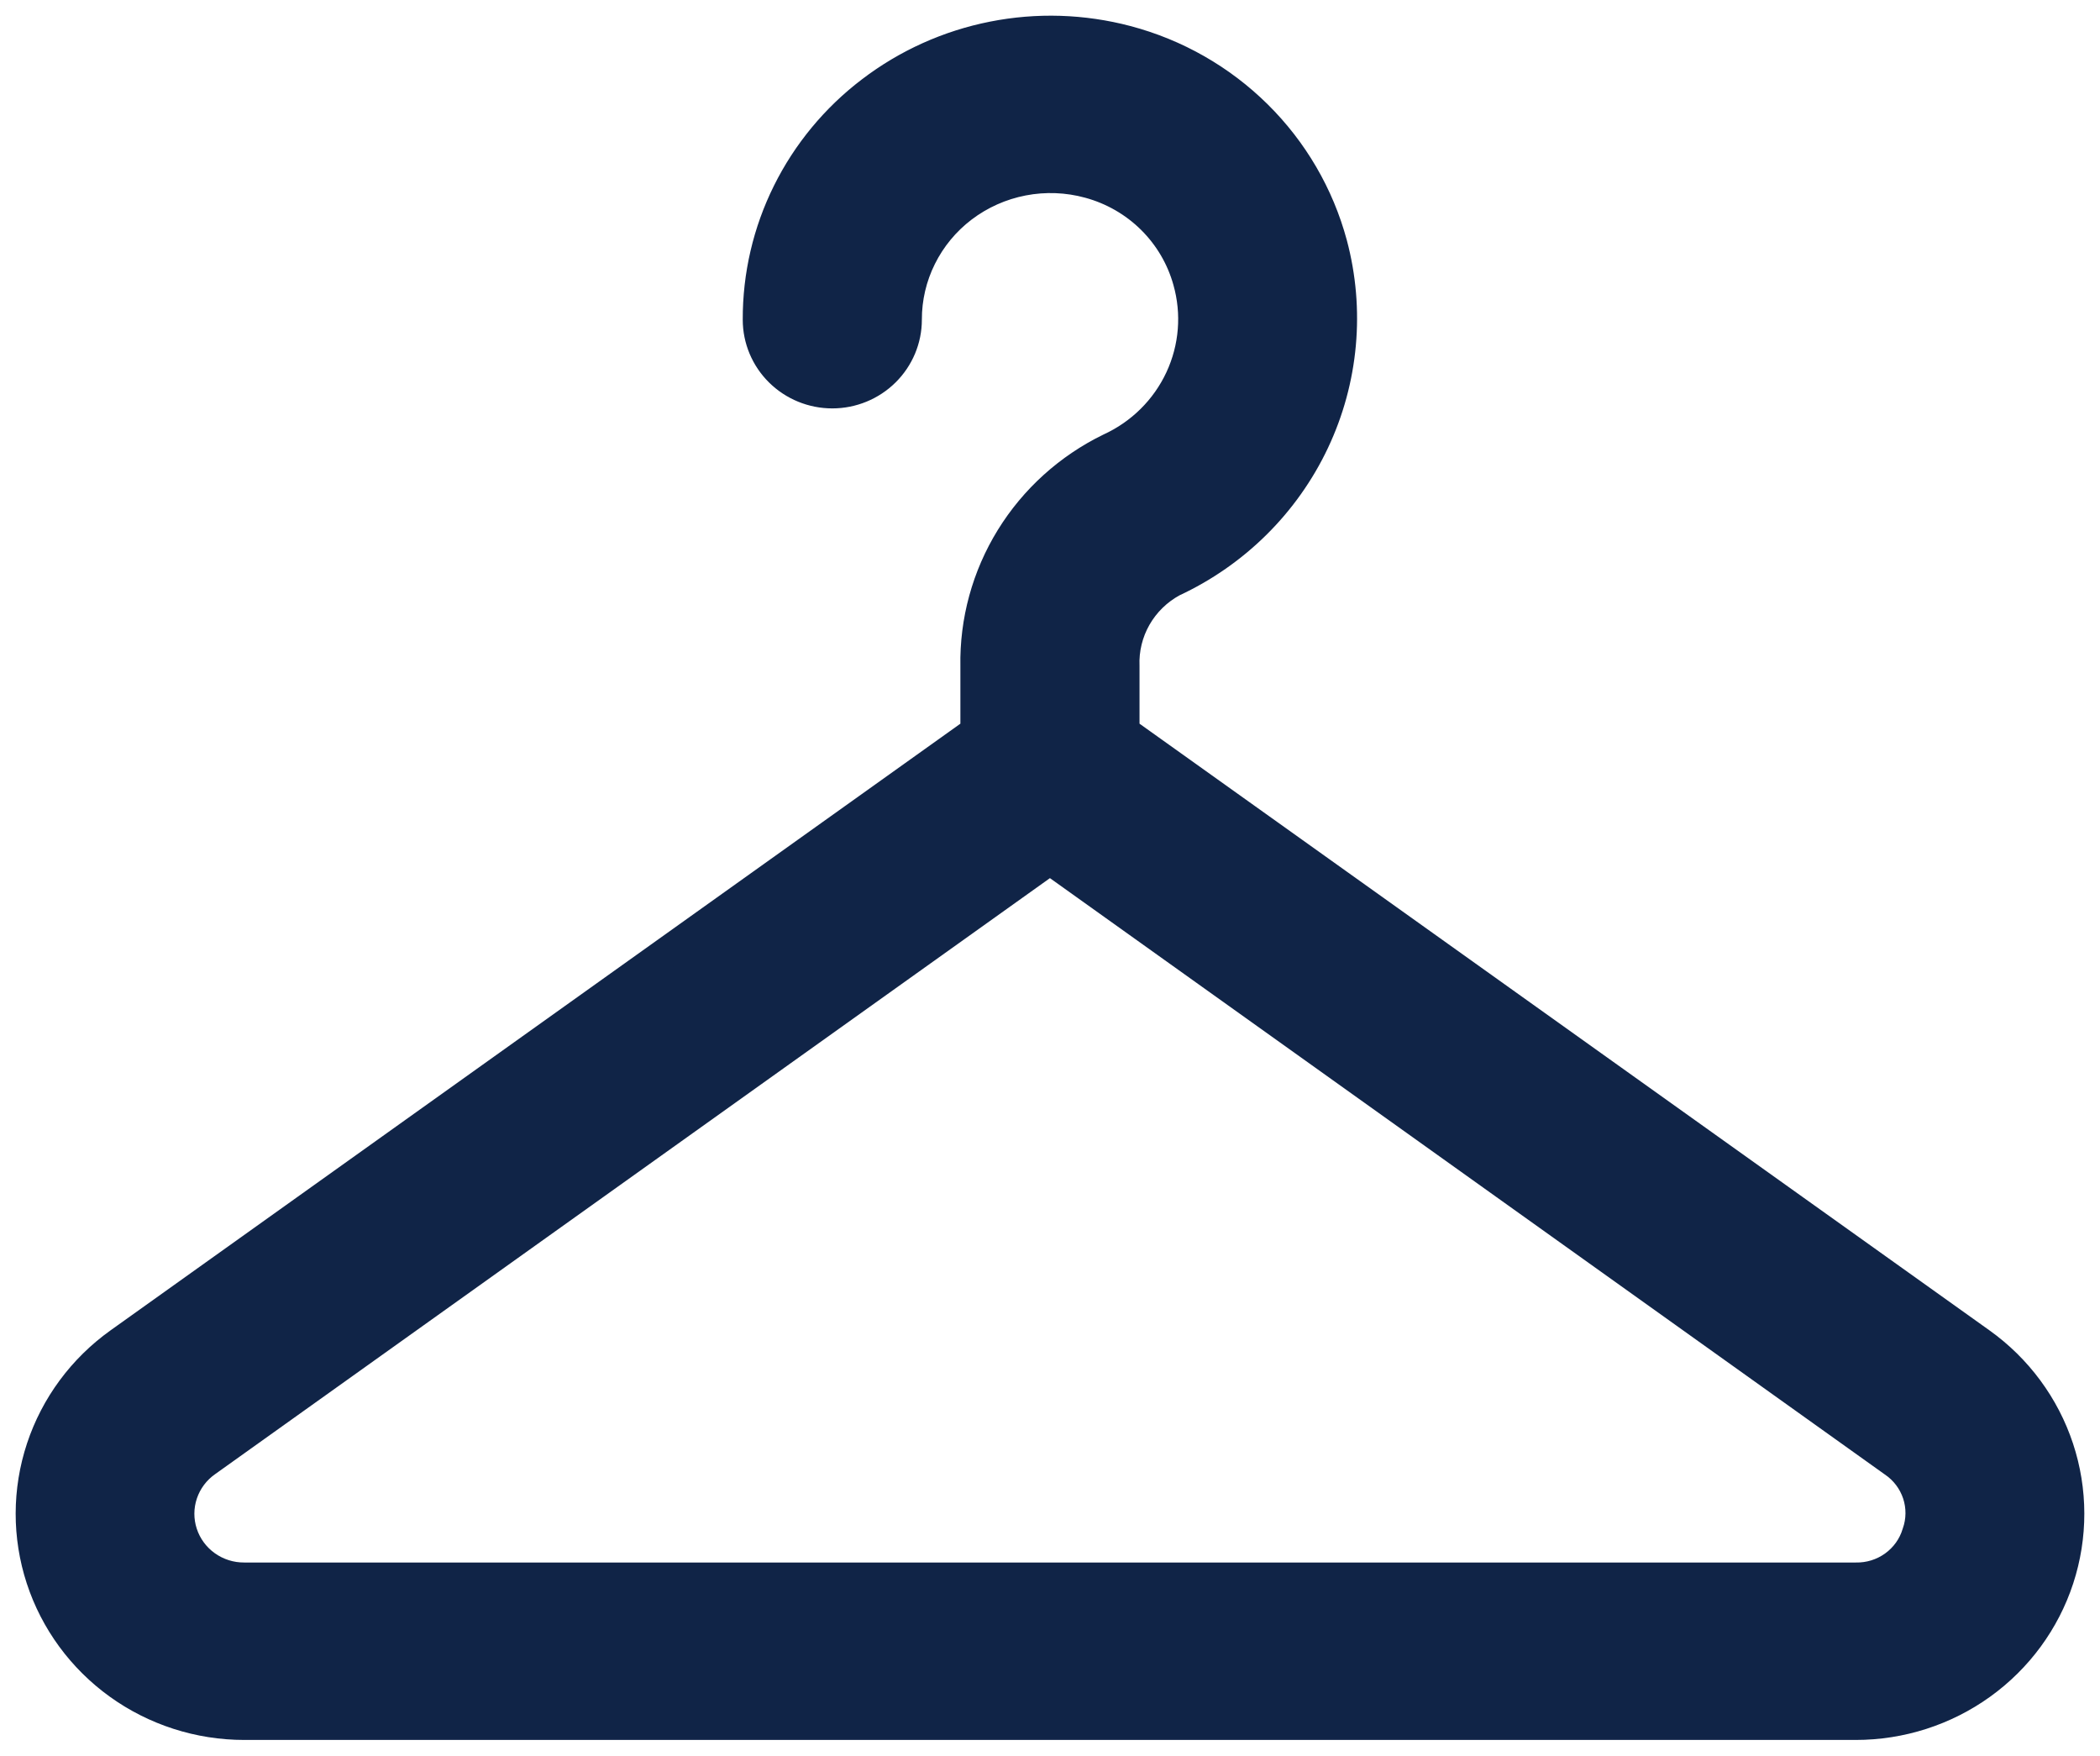 <svg xmlns="http://www.w3.org/2000/svg" fill="none" viewBox="0 0 67 56" height="56" width="67">
<path stroke="#102447" fill="#102447" d="M63.184 42.843L35.856 23.341V21.254C35.834 20.705 35.966 20.16 36.239 19.682C36.513 19.203 36.916 18.809 37.403 18.545C39.39 17.622 40.987 16.041 41.916 14.075C42.845 12.109 43.047 9.883 42.486 7.786C42.067 6.233 41.241 4.817 40.091 3.681C38.941 2.545 37.509 1.728 35.938 1.314C34.548 0.947 33.091 0.901 31.681 1.181C30.27 1.46 28.944 2.058 27.805 2.927C26.679 3.782 25.767 4.884 25.141 6.145C24.515 7.405 24.192 8.792 24.197 10.197C24.197 10.815 24.445 11.407 24.887 11.844C25.329 12.281 25.929 12.527 26.554 12.527C27.18 12.527 27.779 12.281 28.221 11.844C28.663 11.407 28.912 10.815 28.912 10.197C28.91 9.503 29.07 8.819 29.38 8.197C29.689 7.575 30.139 7.031 30.694 6.608C31.263 6.175 31.927 5.879 32.632 5.743C33.337 5.607 34.064 5.635 34.756 5.825C35.512 6.031 36.201 6.427 36.755 6.975C37.309 7.523 37.71 8.204 37.918 8.951C38.214 9.992 38.125 11.104 37.667 12.086C37.209 13.069 36.412 13.858 35.419 14.313C34.113 14.949 33.017 15.94 32.259 17.169C31.502 18.398 31.114 19.815 31.141 21.254V23.341L3.816 42.843C2.652 43.674 1.784 44.848 1.337 46.197C0.89 47.546 0.888 49.001 1.329 50.351C1.771 51.702 2.635 52.88 3.796 53.715C4.957 54.55 6.357 55 7.793 55H59.204C60.64 55.001 62.04 54.551 63.202 53.716C64.364 52.881 65.228 51.704 65.67 50.353C66.112 49.002 66.11 47.547 65.663 46.198C65.216 44.849 64.348 43.674 63.184 42.843ZM61.181 48.917C61.055 49.335 60.793 49.701 60.435 49.958C60.078 50.215 59.645 50.349 59.204 50.34H7.793C7.351 50.343 6.92 50.206 6.562 49.95C6.204 49.694 5.937 49.332 5.802 48.916C5.666 48.501 5.668 48.053 5.807 47.639C5.947 47.224 6.216 46.864 6.577 46.612L33.498 27.396L60.42 46.621C60.785 46.868 61.056 47.227 61.194 47.642C61.331 48.056 61.327 48.505 61.181 48.917Z"></path>
</svg>
